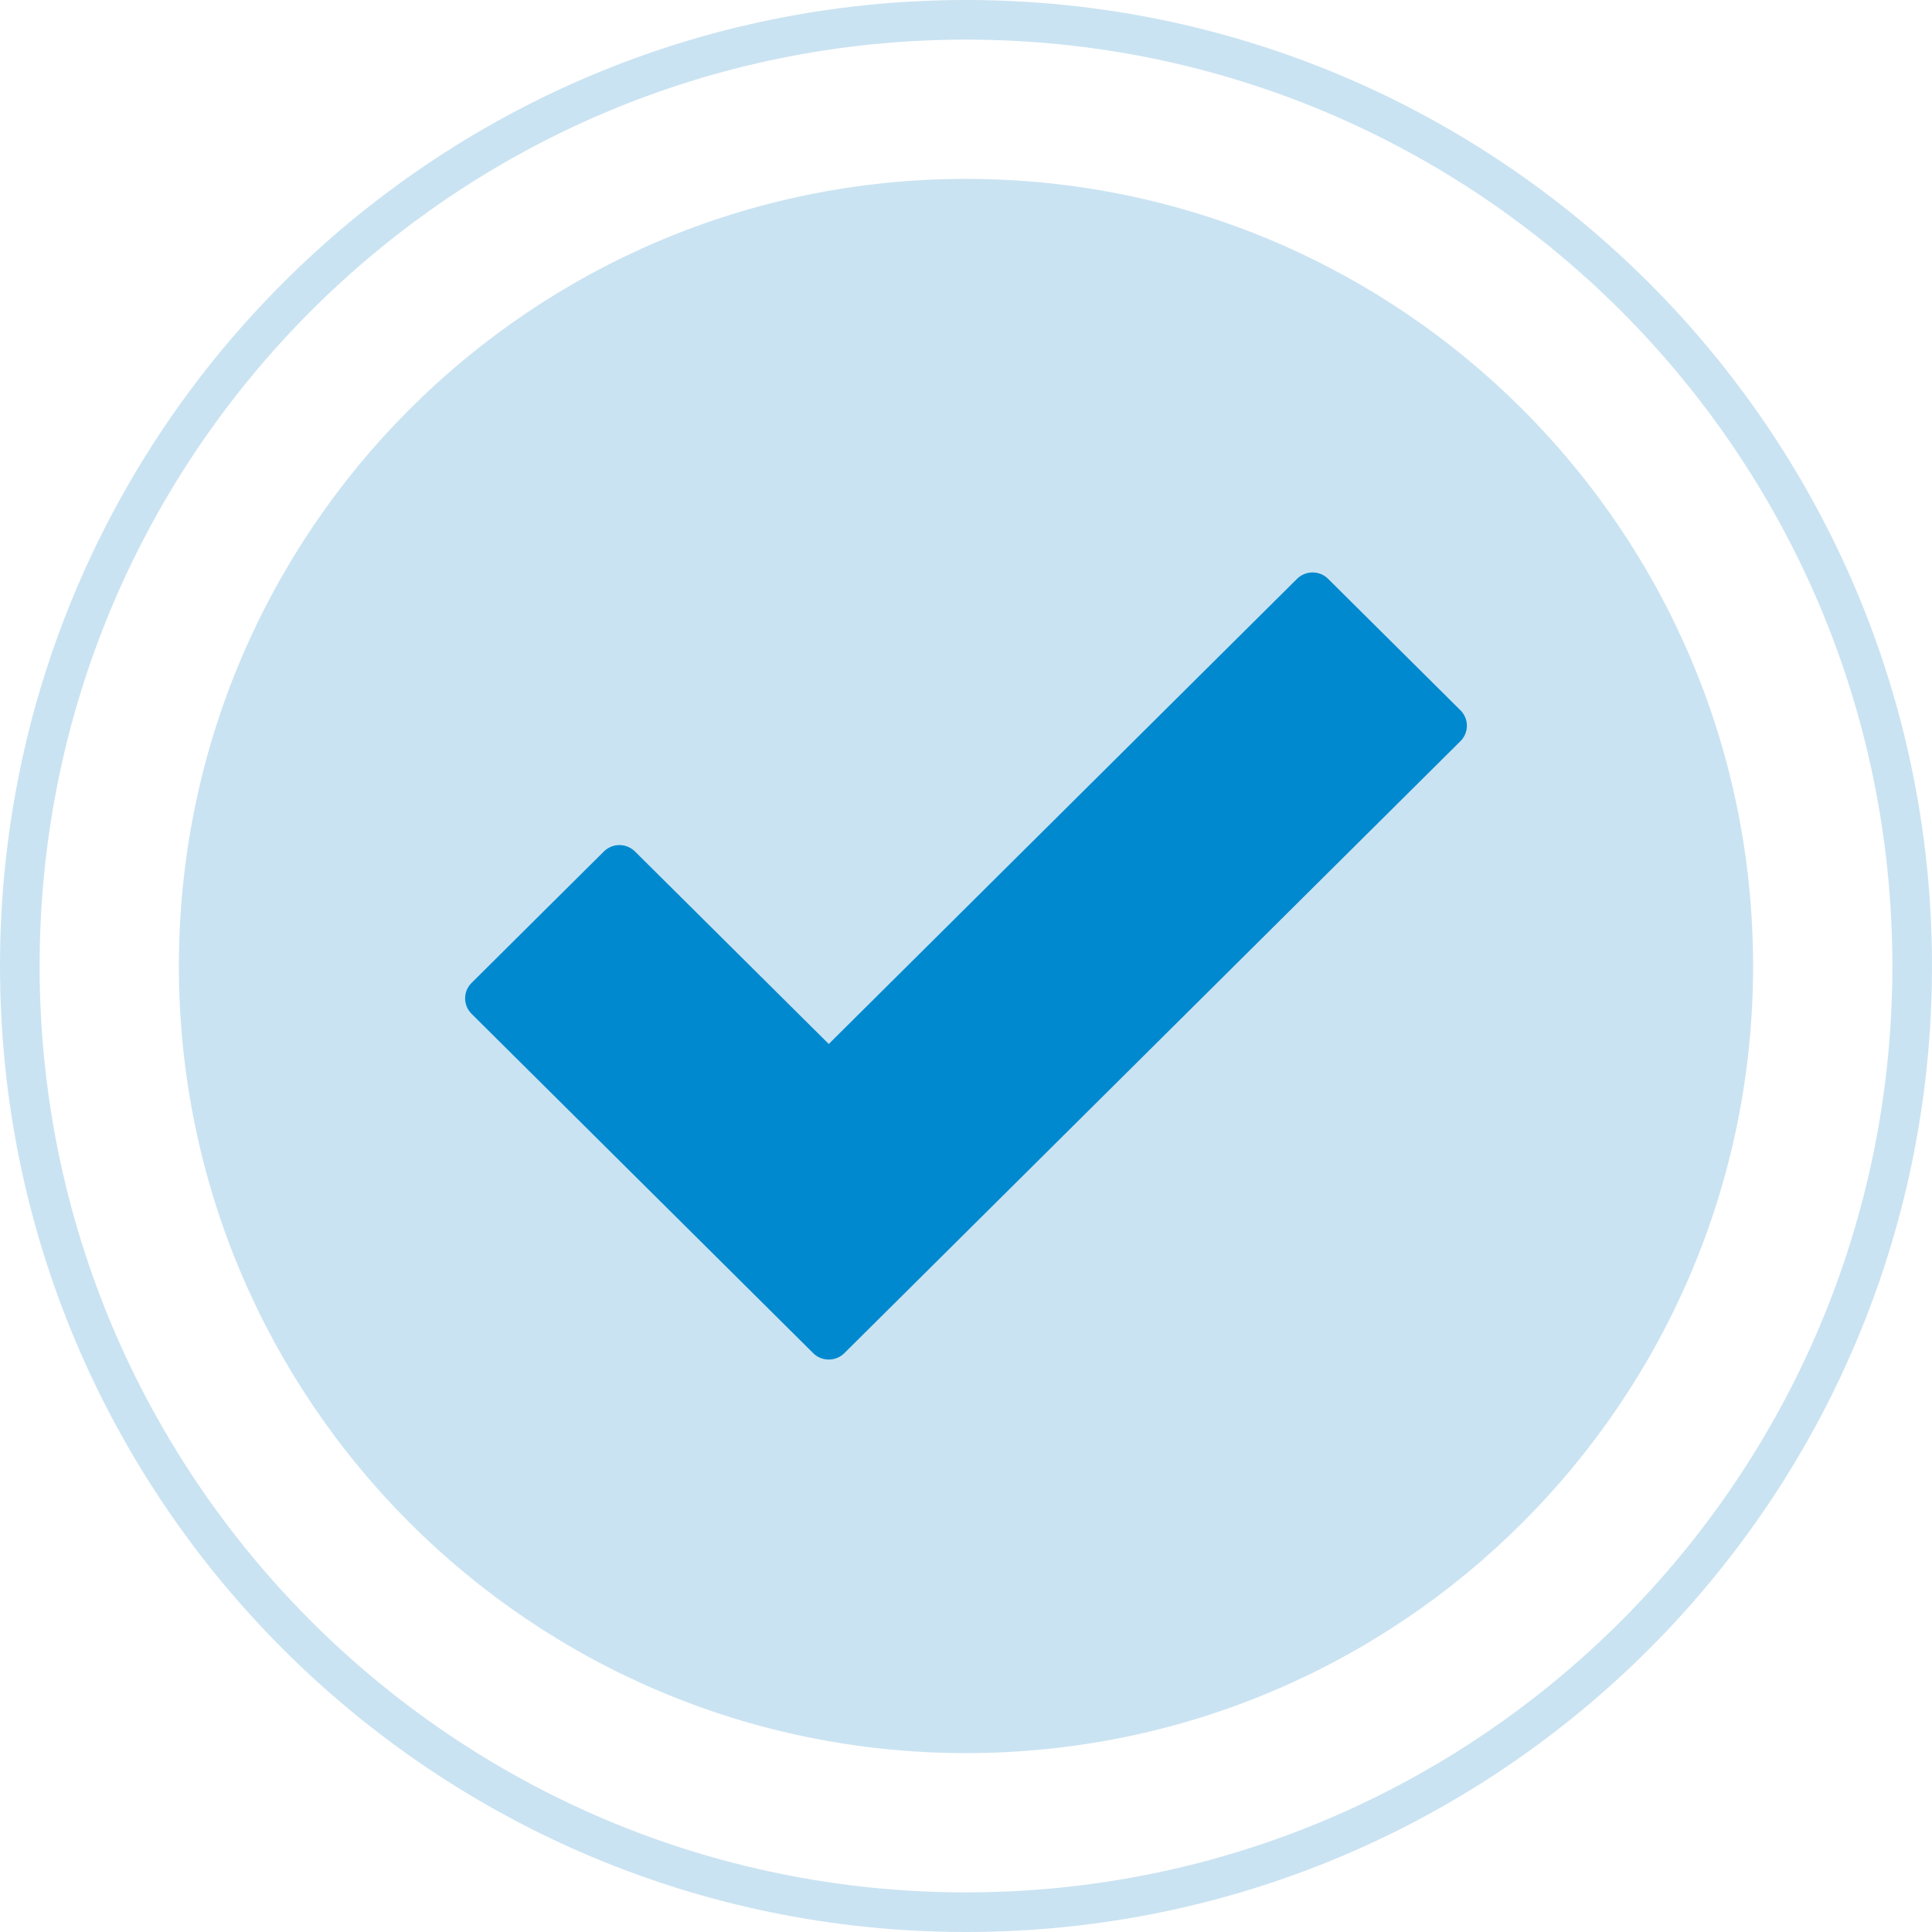 <svg width="162" height="162" viewBox="0 0 162 162" fill="none" xmlns="http://www.w3.org/2000/svg">
<g opacity="0.24">
<path fill-rule="evenodd" clip-rule="evenodd" d="M81 158.677C123.9 158.677 158.677 123.9 158.677 81C158.677 38.1 123.9 3.323 81 3.323C38.1 3.323 3.323 38.1 3.323 81C3.323 123.9 38.1 158.677 81 158.677ZM81 162C125.735 162 162 125.735 162 81C162 36.265 125.735 0 81 0C36.265 0 0 36.265 0 81C0 125.735 36.265 162 81 162Z" fill="#228AC8"/>
<path d="M146.999 81C146.999 117.451 117.45 147 80.999 147C44.548 147 14.999 117.451 14.999 81C14.999 44.549 44.548 15 80.999 15C117.45 15 146.999 44.549 146.999 81Z" fill="#228AC8"/>
</g>
<path d="M69.495 114C69.376 114 69.257 113.988 69.139 113.966C68.779 113.897 68.448 113.722 68.188 113.464L39.54 85.007C39.368 84.837 39.233 84.635 39.14 84.413C39.048 84.191 39 83.953 39 83.713C39 83.472 39.048 83.234 39.14 83.012C39.233 82.79 39.368 82.589 39.54 82.419L50.637 71.396C50.982 71.053 51.451 70.86 51.939 70.86C52.428 70.86 52.896 71.053 53.242 71.396L69.493 87.539L108.758 48.536C108.929 48.366 109.132 48.231 109.356 48.139C109.579 48.047 109.819 48 110.061 48C110.303 48 110.542 48.047 110.766 48.139C110.989 48.231 111.192 48.366 111.363 48.536L122.46 59.559C122.631 59.729 122.767 59.931 122.86 60.153C122.952 60.375 123 60.612 123 60.853C123 61.093 122.952 61.331 122.86 61.553C122.767 61.775 122.631 61.977 122.46 62.147L70.798 113.464C70.627 113.634 70.424 113.769 70.201 113.861C69.977 113.953 69.737 114 69.495 114Z" fill="#0089CF"/>
</svg>
